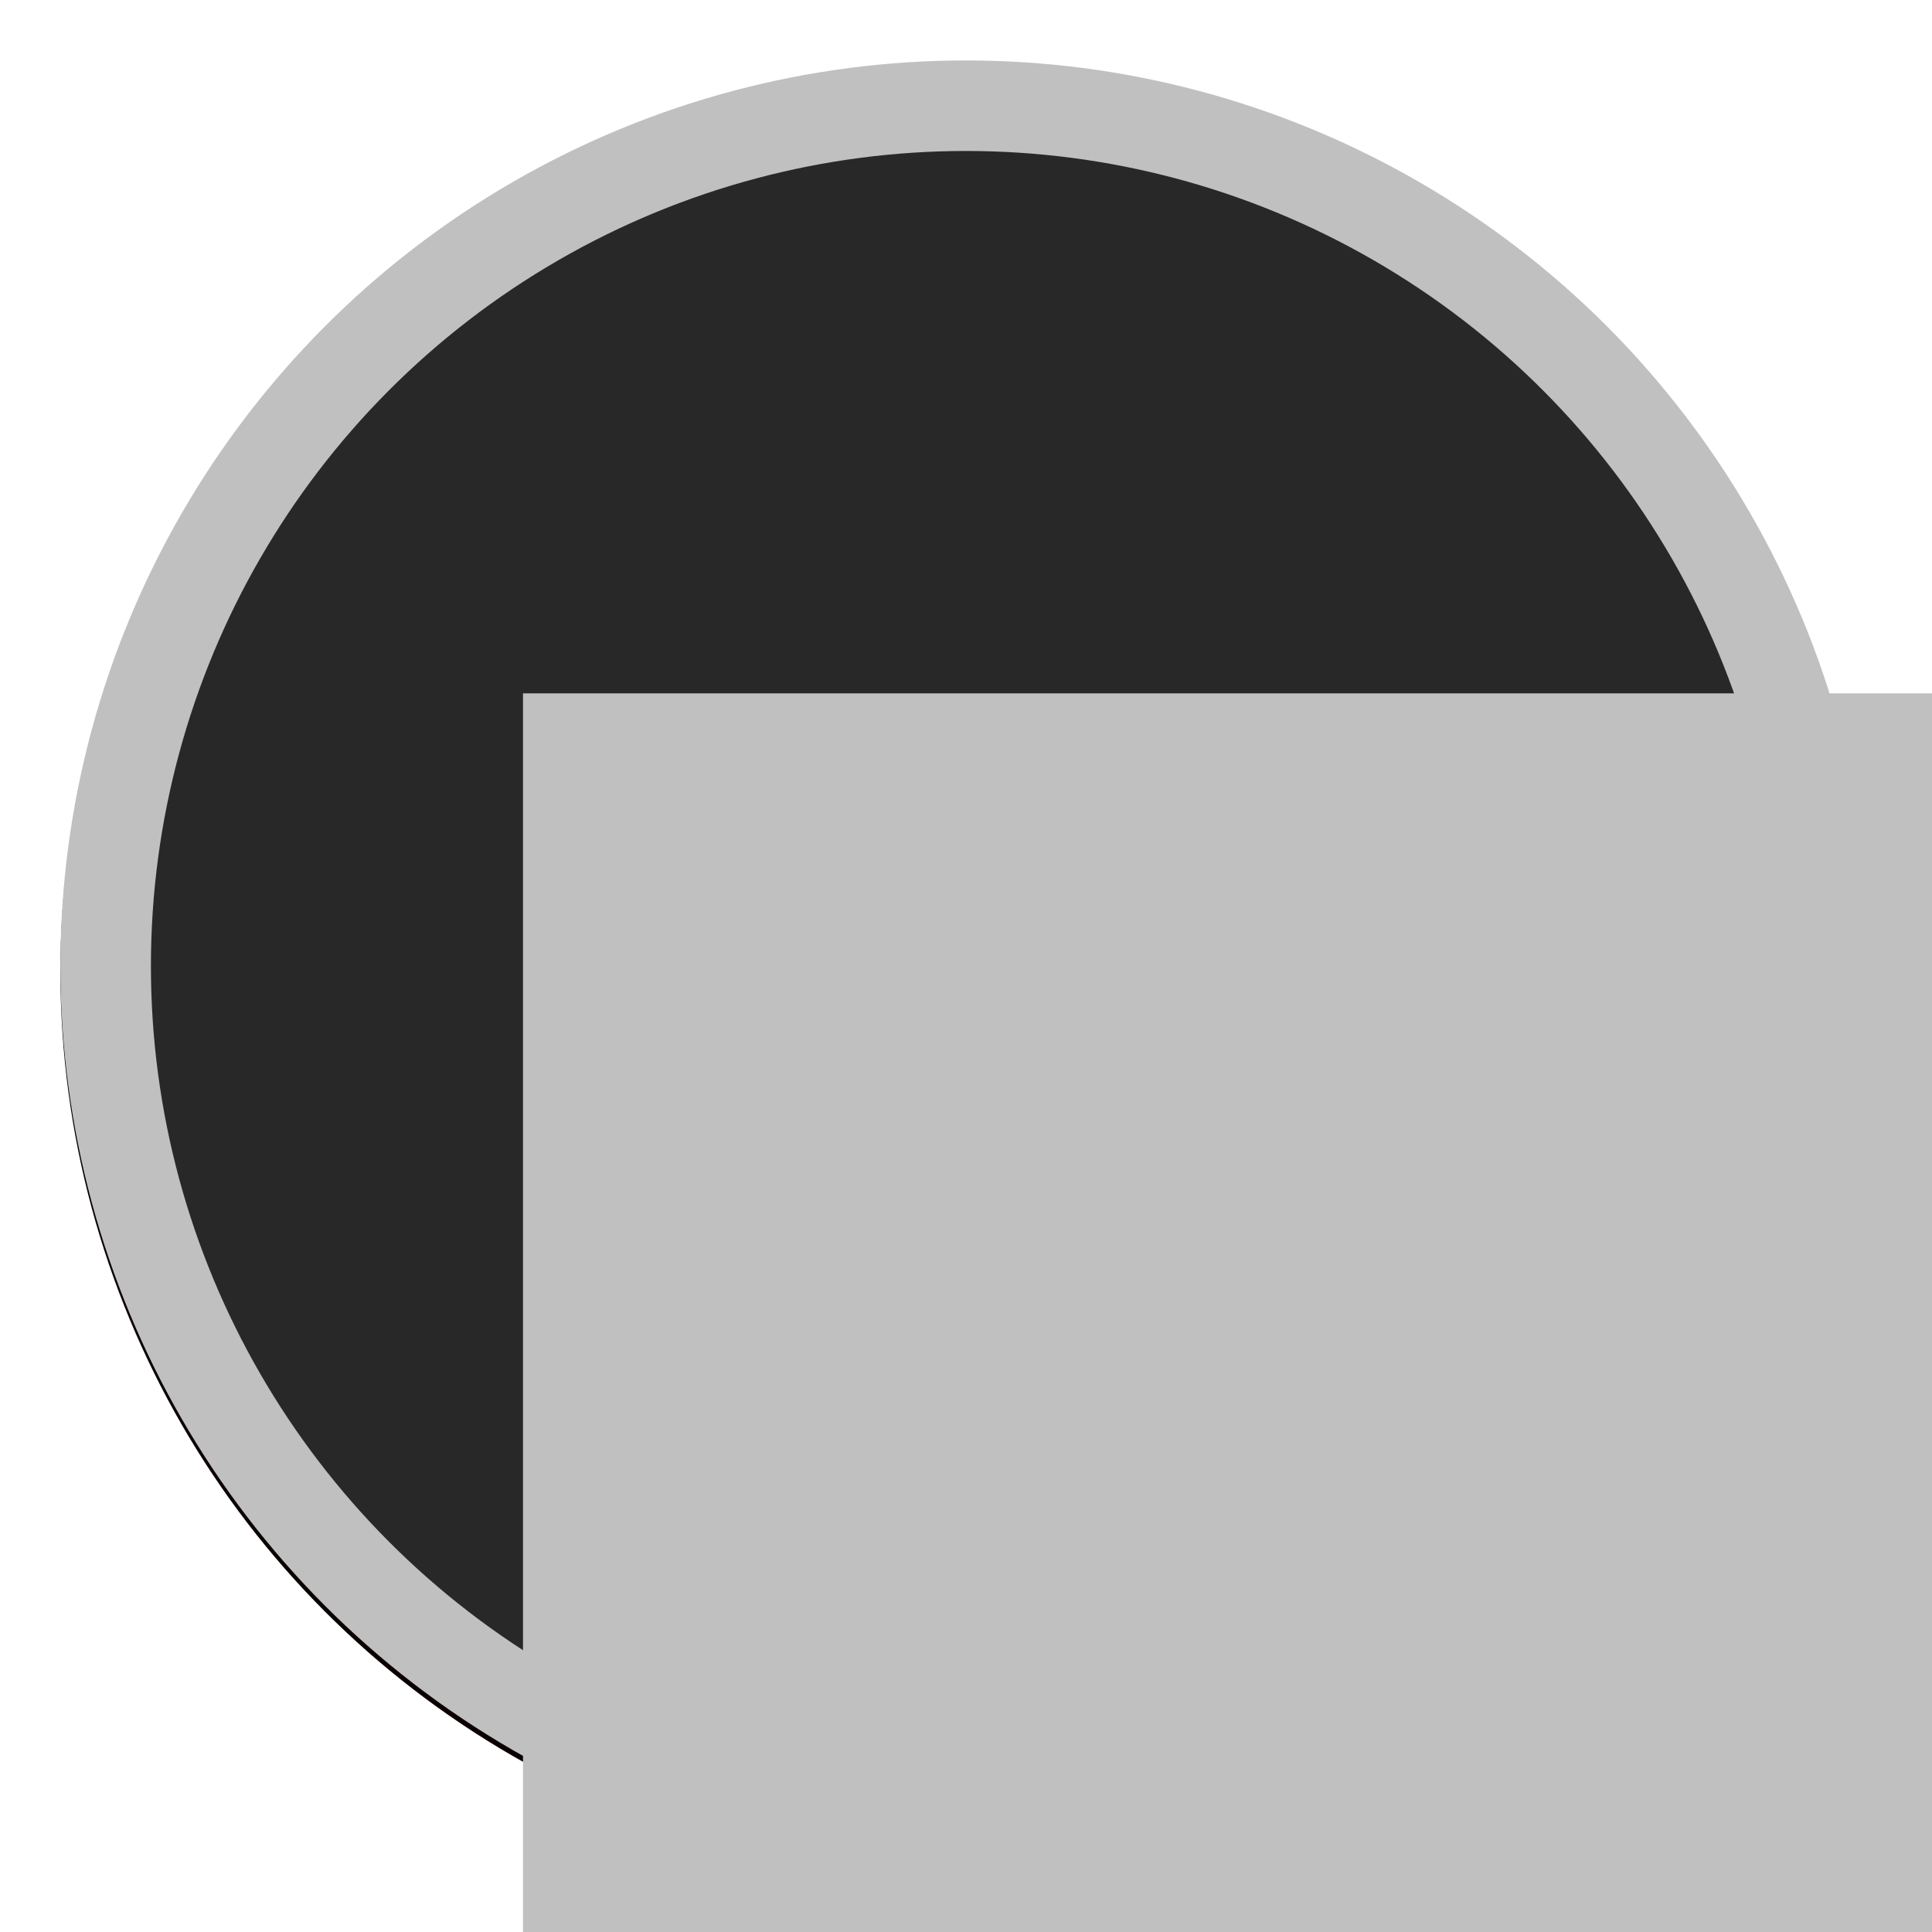<?xml version="1.0" encoding="UTF-8" standalone="no"?>
<!-- Created with Inkscape (http://www.inkscape.org/) -->

<svg
   xmlns:dc="http://purl.org/dc/elements/1.1/"
   xmlns:cc="http://creativecommons.org/ns#"
   xmlns:rdf="http://www.w3.org/1999/02/22-rdf-syntax-ns#"
   xmlns:svg="http://www.w3.org/2000/svg"
   xmlns="http://www.w3.org/2000/svg"
   xmlns:sodipodi="http://sodipodi.sourceforge.net/DTD/sodipodi-0.dtd"
   xmlns:inkscape="http://www.inkscape.org/namespaces/inkscape"
   width="128"
   height="128"
   viewBox="0 0 33.867 33.867"
   version="1.1"
   id="svg8"
   inkscape:version="0.92.2 5c3e80d, 2017-08-06"
   sodipodi:docname="button_x.svg"
   inkscape:export-filename="/home/james/Downloads/button_base.svg.png"
   inkscape:export-xdpi="96"
   inkscape:export-ydpi="96">
  <defs
     id="defs2">
    <filter
       inkscape:collect="always"
       style="color-interpolation-filters:sRGB"
       id="filter4709"
       x="-0.048"
       width="1.096"
       y="-0.048"
       height="1.096">
      <feGaussianBlur
         inkscape:collect="always"
         stdDeviation="0.619"
         id="feGaussianBlur4711" />
    </filter>
  </defs>
  <sodipodi:namedview
     id="base"
     pagecolor="#ffffff"
     bordercolor="#666666"
     borderopacity="1.0"
     inkscape:pageopacity="0.0"
     inkscape:pageshadow="2"
     inkscape:zoom="4.68125"
     inkscape:cx="78.718291"
     inkscape:cy="72.950601"
     inkscape:document-units="mm"
     inkscape:current-layer="layer2"
     showgrid="false"
     units="px"
     inkscape:pagecheckerboard="true"
     inkscape:window-width="1920"
     inkscape:window-height="1025"
     inkscape:window-x="0"
     inkscape:window-y="0"
     inkscape:window-maximized="1" />
  <g
     inkscape:label="button"
     inkscape:groupmode="layer"
     id="layer1"
     transform="translate(0,-263.133)">
    <circle
       style="opacity:1;vector-effect:none;fill:#0b0000;fill-opacity:1;stroke:none;stroke-width:1.618;stroke-linecap:butt;stroke-linejoin:round;stroke-miterlimit:4;stroke-dasharray:none;stroke-dashoffset:0;stroke-opacity:1;filter:url(#filter4709)"
       id="path4504-3"
       cx="16.933"
       cy="280.067"
       r="15.478"
       transform="matrix(1.026,0,0,1.026,-0.434,-7.181)" />
    <circle
       style="opacity:1;vector-effect:none;fill:#282828;fill-opacity:1;stroke:#c0c0c0;stroke-width:1.587;stroke-linecap:butt;stroke-linejoin:round;stroke-miterlimit:4;stroke-dasharray:none;stroke-dashoffset:0;stroke-opacity:1"
       id="path4504"
       cx="16.933"
       cy="280.067"
       r="15.081" />
  </g>
  <g
     inkscape:groupmode="layer"
     id="layer2"
     inkscape:label="text">
    <flowRoot
       xml:space="preserve"
       id="flowRoot4752"
       style="font-style:normal;font-variant:normal;font-weight:600;font-stretch:normal;font-size:40px;line-height:125%;font-family:'Noto Sans';-inkscape-font-specification:'Noto Sans, Semi-Bold';font-variant-ligatures:normal;font-variant-caps:normal;font-variant-numeric:normal;font-feature-settings:normal;text-align:start;letter-spacing:0px;word-spacing:0px;writing-mode:lr-tb;text-anchor:start;fill:#c0c0c0;fill-opacity:1;stroke:none;stroke-width:1px;stroke-linecap:butt;stroke-linejoin:miter;stroke-opacity:1"
       transform="matrix(0.265,0,0,0.265,20.716,10.105)"><flowRegion
         id="flowRegion4754"
         style="font-style:normal;font-variant:normal;font-weight:600;font-stretch:normal;font-size:40px;font-family:'Noto Sans';-inkscape-font-specification:'Noto Sans, Semi-Bold';font-variant-ligatures:normal;font-variant-caps:normal;font-variant-numeric:normal;font-feature-settings:normal;text-align:start;writing-mode:lr-tb;text-anchor:start;fill:#c0c0c0;fill-opacity:1"><rect
           id="rect4756"
           width="219.386"
           height="125.394"
           x="-43.578"
           y="7.733"
           style="font-style:normal;font-variant:normal;font-weight:600;font-stretch:normal;font-size:40px;font-family:'Noto Sans';-inkscape-font-specification:'Noto Sans, Semi-Bold';font-variant-ligatures:normal;font-variant-caps:normal;font-variant-numeric:normal;font-feature-settings:normal;text-align:start;writing-mode:lr-tb;text-anchor:start;fill:#c0c0c0;fill-opacity:1" /></flowRegion><flowPara
         id="flowPara4758"
         style="font-style:normal;font-variant:normal;font-weight:500;font-stretch:normal;font-size:96px;font-family:'Noto Sans';-inkscape-font-specification:'Noto Sans, Medium';font-variant-ligatures:normal;font-variant-caps:normal;font-variant-numeric:normal;font-feature-settings:normal;text-align:start;writing-mode:lr-tb;text-anchor:start;fill:#c0c0c0;fill-opacity:1">X</flowPara></flowRoot>  </g>
</svg>
